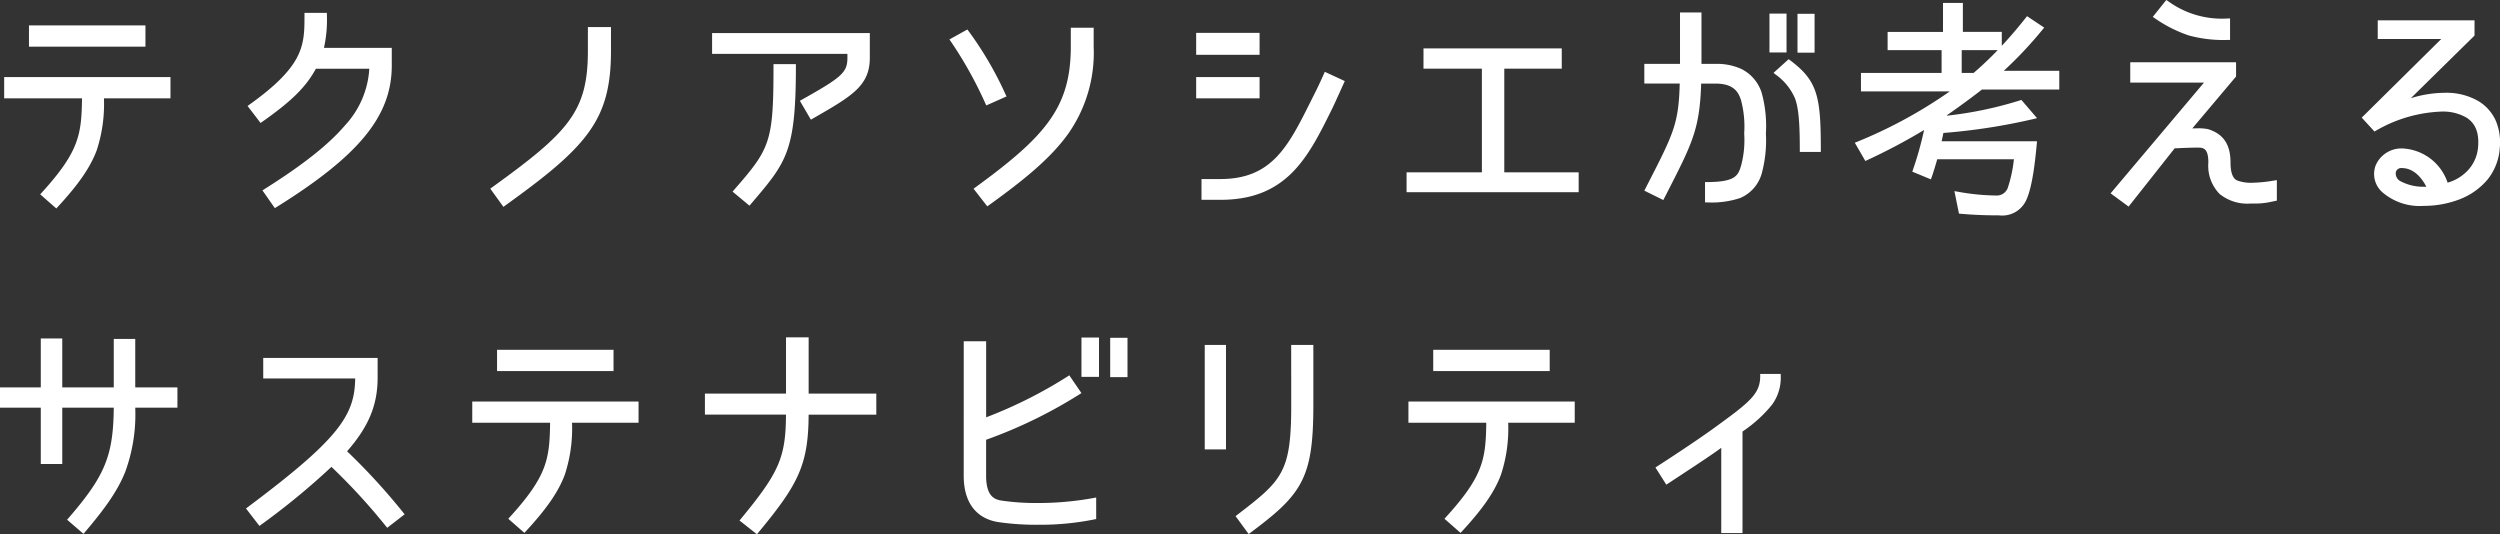 <svg xmlns="http://www.w3.org/2000/svg" width="323.659" height="69.167"><rect width="100%" height="100%" fill="#333333" stroke="none"/><g fill="#fff"><path d="M18.58 5.79V3.54H4v2.25zm-5.37 6.69h8.61v-2.25H.79v2.25h10.08c-.06 5.01-.36 7.23-5.31 12.66l1.71 1.5c5.52-5.97 5.88-8.7 5.94-14.16zm21.12 12.24l1.32 1.89c10.74-6.69 14.82-11.76 14.82-18.12V6.45h-8.85a15.891 15.891 0 00.45-4.53h-2.4c0 4.05-.03 6.69-7.26 11.85l1.38 1.8c3.93-2.76 5.7-4.56 6.96-6.93h7.32c-.12 5.43-3.87 9.87-13.74 16.08zm29.49-.24l1.41 1.95C75.91 18.75 78.85 15.39 78.85 6.6V3.75h-2.49V6.6c0 7.83-2.43 10.59-12.54 17.88zm40.08-11.34l1.17 2.01c5.07-2.91 7.29-4.17 7.29-7.68V4.53H92.44v2.19h17.52v.75c0 2.04-.81 2.73-6.06 5.67zm-8.7 11.64l1.8 1.5c4.59-5.4 5.79-6.63 5.79-17.73h-2.4c0 10.08-.51 10.86-5.19 16.23zm46.14-18.75V3.84h-2.46v2.19c0 8.04-3.54 11.94-12.48 18.45l1.47 1.89c9.39-6.75 13.47-11.13 13.47-20.34zm-13.53 7.29l2.16-.96a44.784 44.784 0 00-4.8-8.22l-1.89 1.05a52.539 52.539 0 014.53 8.13zm27.3-8.82v2.34h7.71V4.5zm18.66 6.12l-2.13-.99s-.63 1.47-1.47 3.09c-3.06 6.12-5.16 10.71-12.18 10.71h-2.19v2.19h2.19c8.58 0 11.22-5.52 14.37-11.91.33-.69 1.41-3.09 1.41-3.09zm-10.95 1.86v-2.25h-7.71v2.25zm21.72-5.97v2.13h7.56v13.92h-9.75v2.07h21.78v-2.07h-9.63V8.64h7.44V6.51zm28.68 18.06l2.01.99c3.66-7.17 4.59-8.76 4.77-15h2.07c2.34 0 3.15.99 3.57 2.34a13.42 13.42 0 01.42 4.38 13.014 13.014 0 01-.42 4.26c-.45 1.44-.93 2.28-4.65 2.28v2.13c3.15 0 5.76-.24 6.87-3.63a16.421 16.421 0 00.51-5.04 16.138 16.138 0 00-.51-5.1c-1.08-3.27-3.9-3.66-5.79-3.66h-2.04V1.86h-2.28v6.66h-4.62v2.04h4.59c-.12 5.61-.81 6.81-4.5 14.01zm17.82-22.56h-1.71v4.53h1.71zm3.63.03h-1.71v4.53h1.71zm-1.41 17.37h2.22c0-6.9-.39-8.82-3.9-11.43l-1.59 1.44c2.7 2.31 3.27 3.06 3.27 9.99zm22.35-9.72h-1.89V6.24h5.19V4.38h-5.04V.63h-2.07v3.75h-7.17v1.86h6.99v3.45h-10.44v1.89h12.03a61.189 61.189 0 01-12.72 7.02l1.11 1.92a75.034 75.034 0 007.86-4.2 43.138 43.138 0 01-1.59 5.76l1.95.81c.3-.84.57-1.8.78-2.52h10.41a20.117 20.117 0 01-.87 4.08 1.762 1.762 0 01-1.74 1.11 29.64 29.64 0 01-5.07-.51l.48 2.37c1.65.15 3.3.21 4.98.21a3.2 3.2 0 003.27-1.77c.84-1.71 1.2-5.4 1.38-7.32h-12.39c.12-.51.24-1.05.33-1.56h-.03a78.707 78.707 0 0011.91-1.83l-1.65-1.92a51.074 51.074 0 01-9.87 2.04l.09-.48h-.03c1.53-1.05 3.24-2.31 4.71-3.45h9.84V9.42h-7.59a50.374 50.374 0 005.52-5.79l-1.8-1.2a50.917 50.917 0 01-6.87 7.26zm32.85-4.77V2.64a12.031 12.031 0 01-7.95-2.31l-1.44 1.8a14.016 14.016 0 009.39 2.79zm-5.19 11.97l5.97-7.08v-1.5h-13.2v2.13h9.84l-12.27 14.55 1.92 1.41 5.88-7.44a32.482 32.482 0 013.69-.06c.51.15 1.05.45 1.05 2.13a5.153 5.153 0 001.38 3.9 5.694 5.694 0 004.14 1.17 10.459 10.459 0 002.85-.33v-2.16a19.475 19.475 0 01-2.97.3 5.2 5.2 0 01-2.04-.33c-.66-.3-.99-1.14-.99-2.55 0-2.25-.87-3.51-2.76-4.08a13.081 13.081 0 00-2.49-.06zm27.87-3.57l8.97-8.82V2.88h-12.03V4.8h8.58L306.1 15.24l1.35 1.47c3.9-2.25 9.3-3.39 11.97-1.71 1.26.78 1.8 2.1 1.65 3.99a5.579 5.579 0 01-4.35 4.95 6.283 6.283 0 00-5.7-4.47c-2.97 0-4.59 3.15-2.4 5.25 2.04 2.1 6.57 2.01 9.42.96 3.24-1.2 5.1-3.48 5.34-6.54a5.823 5.823 0 00-2.67-5.85c-2.52-1.56-6.51-1.17-9.57.03zm3.36 11.07a6.78 6.78 0 01-3.87-.72c-1.02-.6-1.02-2.16.33-2.16 1.68 0 2.91 1.44 3.54 2.88zM9.04 67.26l1.74 1.5c5.22-6.12 6.48-9.15 6.48-16.23h5.46V50.4h-5.46v-6.27h-2.28v6.27H7.81v-6.33H5.53v6.33H.25v2.13h5.28v7.29h2.28v-7.29h7.17c-.03 6.36-.96 8.97-5.94 14.73zm23.16-1.38l1.44 1.86a90.673 90.673 0 009.27-7.65 79.074 79.074 0 017.26 7.89l1.86-1.44a81.373 81.373 0 00-7.44-8.1c2.88-3.24 4.05-5.97 4.05-9.57v-2.28H34.33v2.16h11.91c0 5.01-1.89 8.04-14.04 17.13zm46.98-18.09v-2.25H64.6v2.25zm-5.37 6.69h8.61v-2.25H61.39v2.25h10.08c-.06 5.01-.36 7.23-5.31 12.66l1.71 1.5c5.52-5.97 5.88-8.7 5.94-14.16zm30.63-1.05h8.76v-2.22h-8.76v-7.29h-2.43v7.29h-10.5v2.22h10.5c0 5.76-.78 7.71-5.91 13.92l1.86 1.47c5.22-6.3 6.48-8.7 6.48-15.39zm37.59-9.48h-1.77v4.59h1.77zm3.69.03h-1.74v4.59h1.74zm-4.05 23.01v-2.28a40.538 40.538 0 01-7.35.66 31.317 31.317 0 01-4.59-.3c-1.17-.15-2.31-.69-2.31-3.51v-4.8a61.137 61.137 0 0012.24-5.94l-1.29-1.89a59.049 59.049 0 01-10.95 5.46v-9.96h-2.4v17.13c0 4.26 2.4 5.52 4.35 5.79a34.283 34.283 0 005.07.33 35.342 35.342 0 007.23-.69zm14.55-22.08v13.02h2.25V44.91zm11.19 7.59v-7.59h2.37v7.59c0 9.54-1.56 11.4-8.07 16.29l-1.41-1.92c5.88-4.5 7.11-5.61 7.11-14.37zm32.97-4.71v-2.25H185.8v2.25zm-5.37 6.69h8.61v-2.25h-21.03v2.25h10.08c-.06 5.01-.36 7.23-5.31 12.66l1.71 1.5c5.52-5.97 5.88-8.7 5.94-14.16zm19.65 6.12l1.14 1.8c3.6-2.37 5.7-3.72 7.29-4.92v11.28h2.25V55.74c3.75-2.76 4.95-4.23 4.95-7.08h-2.16c0 2.22-1.11 3.33-4.89 6.09-1.98 1.47-4.23 3.03-8.58 5.85z"/><path d="M280.454 0l.189.117a11.784 11.784 0 007.818 2.272h.25v2.78h-.25a16.965 16.965 0 01-5.105-.585 17.291 17.291 0 01-4.421-2.246l-.231-.15zm7.756 2.889a12.041 12.041 0 01-7.643-2.23L279.44 2.07a13.471 13.471 0 008.772 2.6zM251.55.38h2.57v3.75h5.04v1.8a56.895 56.895 0 003.124-3.656l.143-.182 2.222 1.481-.175.213a51.794 51.794 0 01-5.058 5.381h7.185v2.42h-10a106.314 106.314 0 01-4.534 3.324l-.012.065a49.653 49.653 0 009.482-1.986l.159-.053 2.027 2.358-.4.1a78.313 78.313 0 01-11.726 1.818 29.89 29.89 0 01-.227 1.079h12.35l-.026.273c-.171 1.824-.527 5.62-1.4 7.407a3.419 3.419 0 01-3.494 1.91c-1.8 0-3.441-.069-5-.211l-.185-.017-.59-2.912.361.063a28.932 28.932 0 005.027.506 1.507 1.507 0 001.511-.961 17.255 17.255 0 00.787-3.586l.022-.144h-9.932l-.032.109c-.195.671-.437 1.506-.7 2.245l-.088.248-2.411-1 .078-.223a43.63 43.63 0 001.45-5.169 75.393 75.393 0 01-7.393 3.914l-.207.1-1.369-2.367.268-.107a60.6 60.6 0 0012.03-6.538h-11.5v-2.39h10.44v-2.95h-6.99V4.13h7.17zm2.07.5h-1.57v3.75h-7.17v1.36h6.99v3.95h-10.44v1.39h12.554l-.628.453a61.182 61.182 0 01-12.506 6.941l.852 1.473a74.5 74.5 0 007.627-4.09l.488-.3-.112.562a43.428 43.428 0 01-1.522 5.57l1.488.618c.225-.66.434-1.378.6-1.968l.137-.47h10.889l-.044.288-.065.43a17.525 17.525 0 01-.822 3.711 2.013 2.013 0 01-1.966 1.262 28.531 28.531 0 01-4.753-.452l.37 1.829c1.491.129 3.054.192 4.772.192a2.94 2.94 0 003.051-1.629c.794-1.616 1.162-5.185 1.33-6.96h-12.436l.072-.307c.093-.4.229-.988.327-1.546l.206.036-.01-.242a78.668 78.668 0 0011.472-1.73l-1.273-1.481a52.493 52.493 0 01-9.758 2l-.34.043.1-.521h-.535l.665-.456a106.78 106.78 0 004.7-3.441l.068-.052h9.676v-1.42h-8l.5-.438a49.508 49.508 0 005.316-5.548l-1.378-.918a50.735 50.735 0 01-6.761 7.114l-.07.06h-2.241v-3.95h5.19V4.63h-5.04zm5.011 5.61h-4.661v2.95h1.547a45.79 45.79 0 003.114-2.95zM217.5 1.61h2.78v6.66h1.79a7.674 7.674 0 013.305.628 5.146 5.146 0 012.722 3.2 16.246 16.246 0 01.523 5.178 16.47 16.47 0 01-.521 5.114 4.868 4.868 0 01-2.815 3.248 11.651 11.651 0 01-4.294.562h-.25v-2.63h.25c3.754 0 4.03-.883 4.411-2.1a12.8 12.8 0 00.409-4.185 13.305 13.305 0 00-.407-4.3c-.35-1.124-1-2.164-3.331-2.164h-1.832c-.192 5.867-1.107 7.657-4.389 14.079l-.513 1-2.456-1.218.4-.783c3.395-6.62 4.051-7.9 4.181-13.089h-4.583V8.27h4.62zm2.28.5H218v6.66h-4.62v1.54h4.6l-.005.255c-.118 5.52-.828 6.9-4.242 13.561l-.17.331 1.561.769.289-.565c3.287-6.431 4.17-8.16 4.342-14.109l.007-.243h2.313a4.273 4.273 0 012.656.715 3.4 3.4 0 011.152 1.8 13.52 13.52 0 01.432 4.457 13.187 13.187 0 01-.433 4.339c-.465 1.49-1.018 2.41-4.637 2.45v1.629c3-.015 5.362-.34 6.382-3.457a16.074 16.074 0 00.5-4.962 15.864 15.864 0 00-.5-5.023c-.775-2.346-2.591-3.487-5.552-3.487h-2.29zM39.42 1.67h2.9v.25a16.881 16.881 0 01-.379 4.28h8.779v2.29c0 6.5-4.188 11.636-14.938 18.332l-.2.125-1.606-2.3.222-.14c5.014-3.154 8.342-5.786 10.468-8.277a11.788 11.788 0 003.146-7.335h-6.913c-1.3 2.379-3.141 4.2-6.966 6.885l-.2.138-1.683-2.2.211-.15C39.42 8.46 39.42 5.858 39.42 1.92zm2.4.5h-1.9a11.084 11.084 0 01-.945 5.371c-.984 1.956-2.9 3.9-6.209 6.282l1.074 1.407c3.689-2.609 5.45-4.379 6.687-6.7l.071-.133h7.726l-.006.256a12.2 12.2 0 01-3.273 7.9c-2.129 2.5-5.425 5.12-10.362 8.242l1.036 1.477c10.432-6.529 14.5-11.526 14.5-17.782V6.7h-8.923l.083-.314a15.058 15.058 0 00.44-4.216zm187.261-.41h2.21v5.03h-2.21zm1.71.5h-1.21v4.03h1.21zm1.92-.47h2.21v5.03h-2.21zm1.71.5h-1.21v4.03h1.21zm73.41.34h12.53v1.975l-8.247 8.109a15.052 15.052 0 014.394-.7 8.255 8.255 0 014.334 1.063 5.676 5.676 0 012.241 2.482 7.2 7.2 0 01.547 3.6 7.254 7.254 0 01-1.6 4.106 8.917 8.917 0 01-3.9 2.649 12.912 12.912 0 01-4.353.74 7.379 7.379 0 01-5.337-1.757 3.145 3.145 0 01-.866-3.513 3.622 3.622 0 013.446-2.164 6.482 6.482 0 015.858 4.43 5.67 5.67 0 002.148-1.149 4.987 4.987 0 001.8-3.53c.143-1.8-.358-3.031-1.532-3.758a6.1 6.1 0 00-3.265-.766 18.158 18.158 0 00-8.448 2.48l-.174.1-1.648-1.8 10.3-10.182h-8.229zm12.03.5H308.33v1.42h8.938l-10.821 10.7 1.052 1.146a18.627 18.627 0 018.524-2.448 6.583 6.583 0 013.53.842c1.328.822 1.923 2.243 1.766 4.221a5.813 5.813 0 01-4.557 5.177l-.206.035-.071-.2a6.034 6.034 0 00-5.465-4.303 3.126 3.126 0 00-2.98 1.851 2.661 2.661 0 00.751 2.968l.006.006a6.9 6.9 0 004.977 1.609 12.58 12.58 0 004.18-.709c3.154-1.168 4.944-3.355 5.177-6.325.2-2.562-.657-4.452-2.552-5.618a7.764 7.764 0 00-4.072-.989 14.841 14.841 0 00-5.276 1.039l-.267-.411 8.9-8.747zM3.75 3.29h15.08v2.75H3.75zm14.58.5H4.25v1.75h14.08zm57.78-.29h2.99v3.1c0 4.6-.826 7.64-2.852 10.477-2.134 2.988-5.6 5.767-10.873 9.556l-.2.146-1.7-2.355.2-.146C73.593 17.125 76.11 14.454 76.11 6.6zm2.49.5h-1.99v2.6c0 4.178-.708 6.783-2.526 9.289-1.88 2.591-5.064 5.141-9.915 8.647l1.117 1.545C75.757 18.536 78.6 15.219 78.6 6.6zm60.03-.41h2.96v2.44a18.261 18.261 0 01-3.26 11.237c-2.276 3.206-5.769 6.039-10.314 9.306l-.2.141-1.776-2.284.209-.152C135.387 17.63 138.63 13.87 138.63 6.03zm2.46.5h-1.96v1.94a16.049 16.049 0 01-2.934 9.944c-2.056 2.873-5.264 5.506-9.44 8.556l1.163 1.5c9.285-6.7 13.171-11 13.171-20zm-15.85-.275l.131.176a45.068 45.068 0 014.826 8.264l.108.231-2.614 1.162-.105-.218a51.934 51.934 0 00-4.508-8.093l-.164-.228zm4.4 8.42a44.4 44.4 0 00-4.536-7.77l-1.454.808a52.821 52.821 0 014.284 7.721zm25.22-7.985h8.21v2.84h-8.21zm7.71.5h-7.21v1.84h7.21zm-70.38-.47h20.42v3.19c0 3.641-2.3 4.963-7.355 7.862l-.277.159-1.423-2.444.222-.124c5.267-2.949 5.932-3.561 5.932-5.452v-.5H92.19zm19.92.5H92.69v1.69h17.52v1c0 2.2-.985 2.969-5.966 5.764l.917 1.576c4.912-2.82 6.949-4.023 6.949-7.339zm72.18 1.48h17.9v2.63h-7.44v13.42h9.63v2.57H182.1v-2.57h9.75V8.89h-7.56zm17.4.5h-16.9v1.63h7.56v14.42h-9.75v1.57h21.28v-1.57h-9.63V8.39h7.44zm29.874.9l.165.123c3.608 2.683 4 4.727 4 11.631v.25h-2.72v-.25c0-3.6-.165-5.4-.608-6.643a7.326 7.326 0 00-2.575-3.157l-.216-.185zm3.665 11.5c-.009-6.5-.381-8.385-3.635-10.856l-1.227 1.111a7.342 7.342 0 012.505 3.183c.46 1.286.629 3.017.637 6.562zm40.56-11.1h13.7v1.841l-5.667 6.721c.208-.005.433-.009.654-.009a6.137 6.137 0 011.348.1h.008c2 .6 2.938 1.977 2.938 4.319 0 1.284.283 2.065.84 2.321a4.97 4.97 0 001.94.309 19.068 19.068 0 002.932-.3l.288-.044v2.657l-.2.04-.435.09a9.582 9.582 0 01-2.465.245h-.3a5.715 5.715 0 01-4.011-1.239 5.239 5.239 0 01-1.459-4.081c0-1.621-.516-1.786-.862-1.888a4.079 4.079 0 00-.67-.03c-.761 0-1.936.052-2.832.093l-5.959 7.54-2.331-1.715 12.094-14.34h-9.55zm13.2.5h-12.7v1.63h10.128l-12.444 14.757 1.51 1.109 5.8-7.34.114-.005c.913-.042 2.163-.1 2.969-.1a3.835 3.835 0 01.789.045h.014c.639.188 1.229.6 1.229 2.37a4.773 4.773 0 001.3 3.714 5.1 5.1 0 003.674 1.113h.293a9.1 9.1 0 002.366-.235l.239-.05v-1.667a17.939 17.939 0 01-2.72.259 5.433 5.433 0 01-2.137-.35h-.006c-.767-.35-1.137-1.259-1.137-2.78 0-2.116-.8-3.3-2.578-3.839a5.652 5.652 0 00-1.215-.077c-.439 0-.893.015-1.2.027l-.567.023 6.277-7.444zM100.14 8.3h2.9v.25c0 11.014-1.193 12.416-5.631 17.635l-.379.445-2.19-1.822.168-.193c4.698-5.385 5.132-6.167 5.132-16.065zm2.4.5h-1.9c0 4.867-.14 7.582-.853 9.711-.7 2.1-1.944 3.613-4.231 6.241l1.414 1.178.058-.068c4.312-5.069 5.494-6.461 5.512-17.062zm68.972.495l2.588 1.2-.1.225c-.011.024-1.085 2.411-1.412 3.1l-.089.181c-1.553 3.151-3.019 6.127-5.167 8.3-2.412 2.429-5.379 3.569-9.342 3.569h-2.44v-2.69h2.44c6.679 0 8.792-4.232 11.715-10.088l.241-.483a54.225 54.225 0 001.464-3.077zm1.928 1.448l-1.674-.778a53.77 53.77 0 01-1.375 2.871l-.24.48c-1.481 2.967-2.76 5.53-4.551 7.379a9.9 9.9 0 01-7.61 2.985h-1.94v1.69h1.94c8.345 0 10.992-5.372 14.058-11.593l.088-.178a227.82 227.82 0 001.304-2.856zM.54 9.98h21.53v2.75h-8.613a19.2 19.2 0 01-.935 6.726c-.82 2.2-2.336 4.4-5.068 7.354l-.165.179-2.085-1.829.172-.188c4.877-5.352 5.177-7.558 5.241-12.242H.54zm21.03.5H1.04v1.75h10.083v.253a17.536 17.536 0 01-.837 6.258 20.831 20.831 0 01-4.37 6.379l1.335 1.171c5.383-5.871 5.652-8.644 5.709-13.814v-.247h8.61zm133.29-.5h8.21v2.75h-8.21zm7.71.5h-7.21v1.75h7.21zm148.39 10.78c1.53 0 2.939 1.133 3.769 3.03l.129.294-.317.053a4.486 4.486 0 01-.707.047 6.813 6.813 0 01-3.334-.8 1.626 1.626 0 01-.8-1.763 1.207 1.207 0 011.26-.861zm3.163 2.917c-.423-.832-1.453-2.417-3.163-2.417a.718.718 0 00-.781.492 1.133 1.133 0 00.578 1.2h.006a6.291 6.291 0 003.072.726c.105.006.197.004.288-.001zM101.76 43.67h2.93v7.29h8.76v2.72h-8.761c-.033 6.57-1.379 9.074-6.537 15.3l-.156.188-2.256-1.78.163-.2c4.959-6 5.828-7.963 5.852-13.511H91.26V50.96h10.5zm2.43.5h-1.93v7.29h-10.5v1.72h10.5v.25a16.736 16.736 0 01-1.051 6.888 30.172 30.172 0 01-4.754 6.994l1.468 1.16c4.993-6.042 6.267-8.367 6.267-15.042v-.25h8.76v-1.72h-8.76zm35.82-.47h2.27v5.09h-2.27zm1.77.5h-1.27v4.09h1.27zm1.95-.47h2.24v5.09h-2.24zm1.74.5h-1.24v4.09h1.24zM5.28 43.82h2.78v6.33h6.67v-6.27h2.78v6.27h5.46v2.63h-5.461a21.573 21.573 0 01-1.3 8.318c-.919 2.288-2.388 4.482-5.239 7.824l-.163.191-2.12-1.828.164-.189c4.742-5.485 5.821-8.076 5.877-14.316H8.06v7.29H5.28v-7.29H0v-2.63h5.28zm2.28.5H5.78v6.33H.5v1.63h5.28v7.29h1.78v-7.29h7.671v.25c-.031 6.5-1.073 9.16-5.837 14.7l1.36 1.172c5.082-5.992 6.257-9 6.257-15.876v-.25h5.46V50.65H17.01v-6.27h-1.78v6.27H7.56zm117.21-.14h2.9v9.85a58.708 58.708 0 0010.564-5.307l.2-.133 1.573 2.3-.216.139a61.4 61.4 0 01-12.125 5.905v4.626c0 2.631 1.005 3.123 2.092 3.262h.006a30.766 30.766 0 004.552.3 39.893 39.893 0 007.3-.656l.3-.055v2.784l-.2.042a35.249 35.249 0 01-7.281.7 34.232 34.232 0 01-5.108-.333c-1.7-.236-4.562-1.334-4.562-6.037zm2.4.5h-1.9v16.88c0 4.108 2.248 5.281 4.134 5.542a33.751 33.751 0 005.036.328 34.984 34.984 0 006.98-.644V65.01a40.553 40.553 0 01-7.1.61 31.27 31.27 0 01-4.626-.3 2.6 2.6 0 01-1.748-.839 4.423 4.423 0 01-.776-2.918v-4.979l.165-.059a61.247 61.247 0 0011.973-5.777l-1.007-1.476a59.73 59.73 0 01-10.792 5.352l-.339.128zm28.8-.02h2.75v13.52h-2.75zm2.25.5h-1.75v12.52h1.75zm8.94-.5h2.87v7.84c0 5.064-.44 7.776-1.623 10.006-1.283 2.417-3.522 4.212-6.547 6.484l-.2.152-1.7-2.321.195-.149c2.961-2.266 4.685-3.639 5.692-5.508.975-1.809 1.32-4.076 1.32-8.664zm2.37.5h-1.87v7.34c0 4.681-.361 7.01-1.38 8.9-1.032 1.916-2.737 3.3-5.634 5.518l1.115 1.519c6.39-4.818 7.768-6.8 7.768-15.938zm-105.18.13h15.08v2.75H64.35zm14.58.5H64.85v1.75h14.08zm106.62-.5h15.08v2.75h-15.08zm14.58.5h-14.08v1.75h14.08zm-166.05.55h14.81v2.53c0 3.562-1.148 6.346-3.955 9.556a81.622 81.622 0 017.046 7.657l.242.3.163.2-2.256 1.747-.154-.189-.176-.217a78.551 78.551 0 00-6.89-7.482 93.226 93.226 0 01-9.121 7.5l-.2.146-1.742-2.258.2-.152c11.814-8.839 13.872-11.87 13.938-16.68H34.08zm14.31.5H34.58v1.66h11.91v.25a10.374 10.374 0 01-2.518 7.19c-1.932 2.45-5.356 5.443-11.419 9.99l1.134 1.465a90.126 90.126 0 009.053-7.484l.174-.169.174.168a79.528 79.528 0 017.105 7.7l.021.026 1.464-1.133-.082-.1a81.575 81.575 0 00-7.176-7.778l-.172-.167.159-.179c2.869-3.228 3.987-5.864 3.987-9.4zm179.49 1.57h2.66v.25a5.912 5.912 0 01-1.116 3.72 17.184 17.184 0 01-3.834 3.487V69.01h-2.75V57.977c-1.287.942-2.931 2.022-5.3 3.579l-1.6 1.052-.213.14-1.408-2.224.208-.135c4.578-2.968 6.736-4.482 8.567-5.841 3.769-2.752 4.789-3.795 4.789-5.889zm2.157.5h-1.662c-.082 2.138-1.262 3.322-4.988 6.042-1.809 1.343-3.936 2.837-8.384 5.723l.872 1.376 1.389-.913c2.616-1.718 4.344-2.853 5.676-3.858l.4-.3v11.53h1.75v-12.9l.1-.075c3.729-2.74 4.783-4.153 4.85-6.625zM61.14 51.98h21.53v2.75h-8.613a19.2 19.2 0 01-.935 6.726c-.82 2.2-2.336 4.4-5.068 7.354l-.165.179-2.085-1.829.172-.188c4.878-5.351 5.177-7.558 5.242-12.242H61.14zm21.03.5H61.64v1.75h10.083v.253a17.537 17.537 0 01-.837 6.258 20.831 20.831 0 01-4.367 6.379l1.335 1.171c5.383-5.871 5.652-8.644 5.709-13.814v-.247h8.607zm100.17-.5h21.53v2.75h-8.613a19.2 19.2 0 01-.935 6.726c-.82 2.2-2.336 4.4-5.068 7.354l-.165.179-2.085-1.829.172-.188c4.878-5.351 5.177-7.558 5.242-12.242H182.34zm21.03.5h-20.53v1.75h10.083v.253a17.537 17.537 0 01-.837 6.258 20.831 20.831 0 01-4.367 6.379l1.335 1.171c5.383-5.871 5.652-8.644 5.709-13.814v-.247h8.607z"/></g></svg>